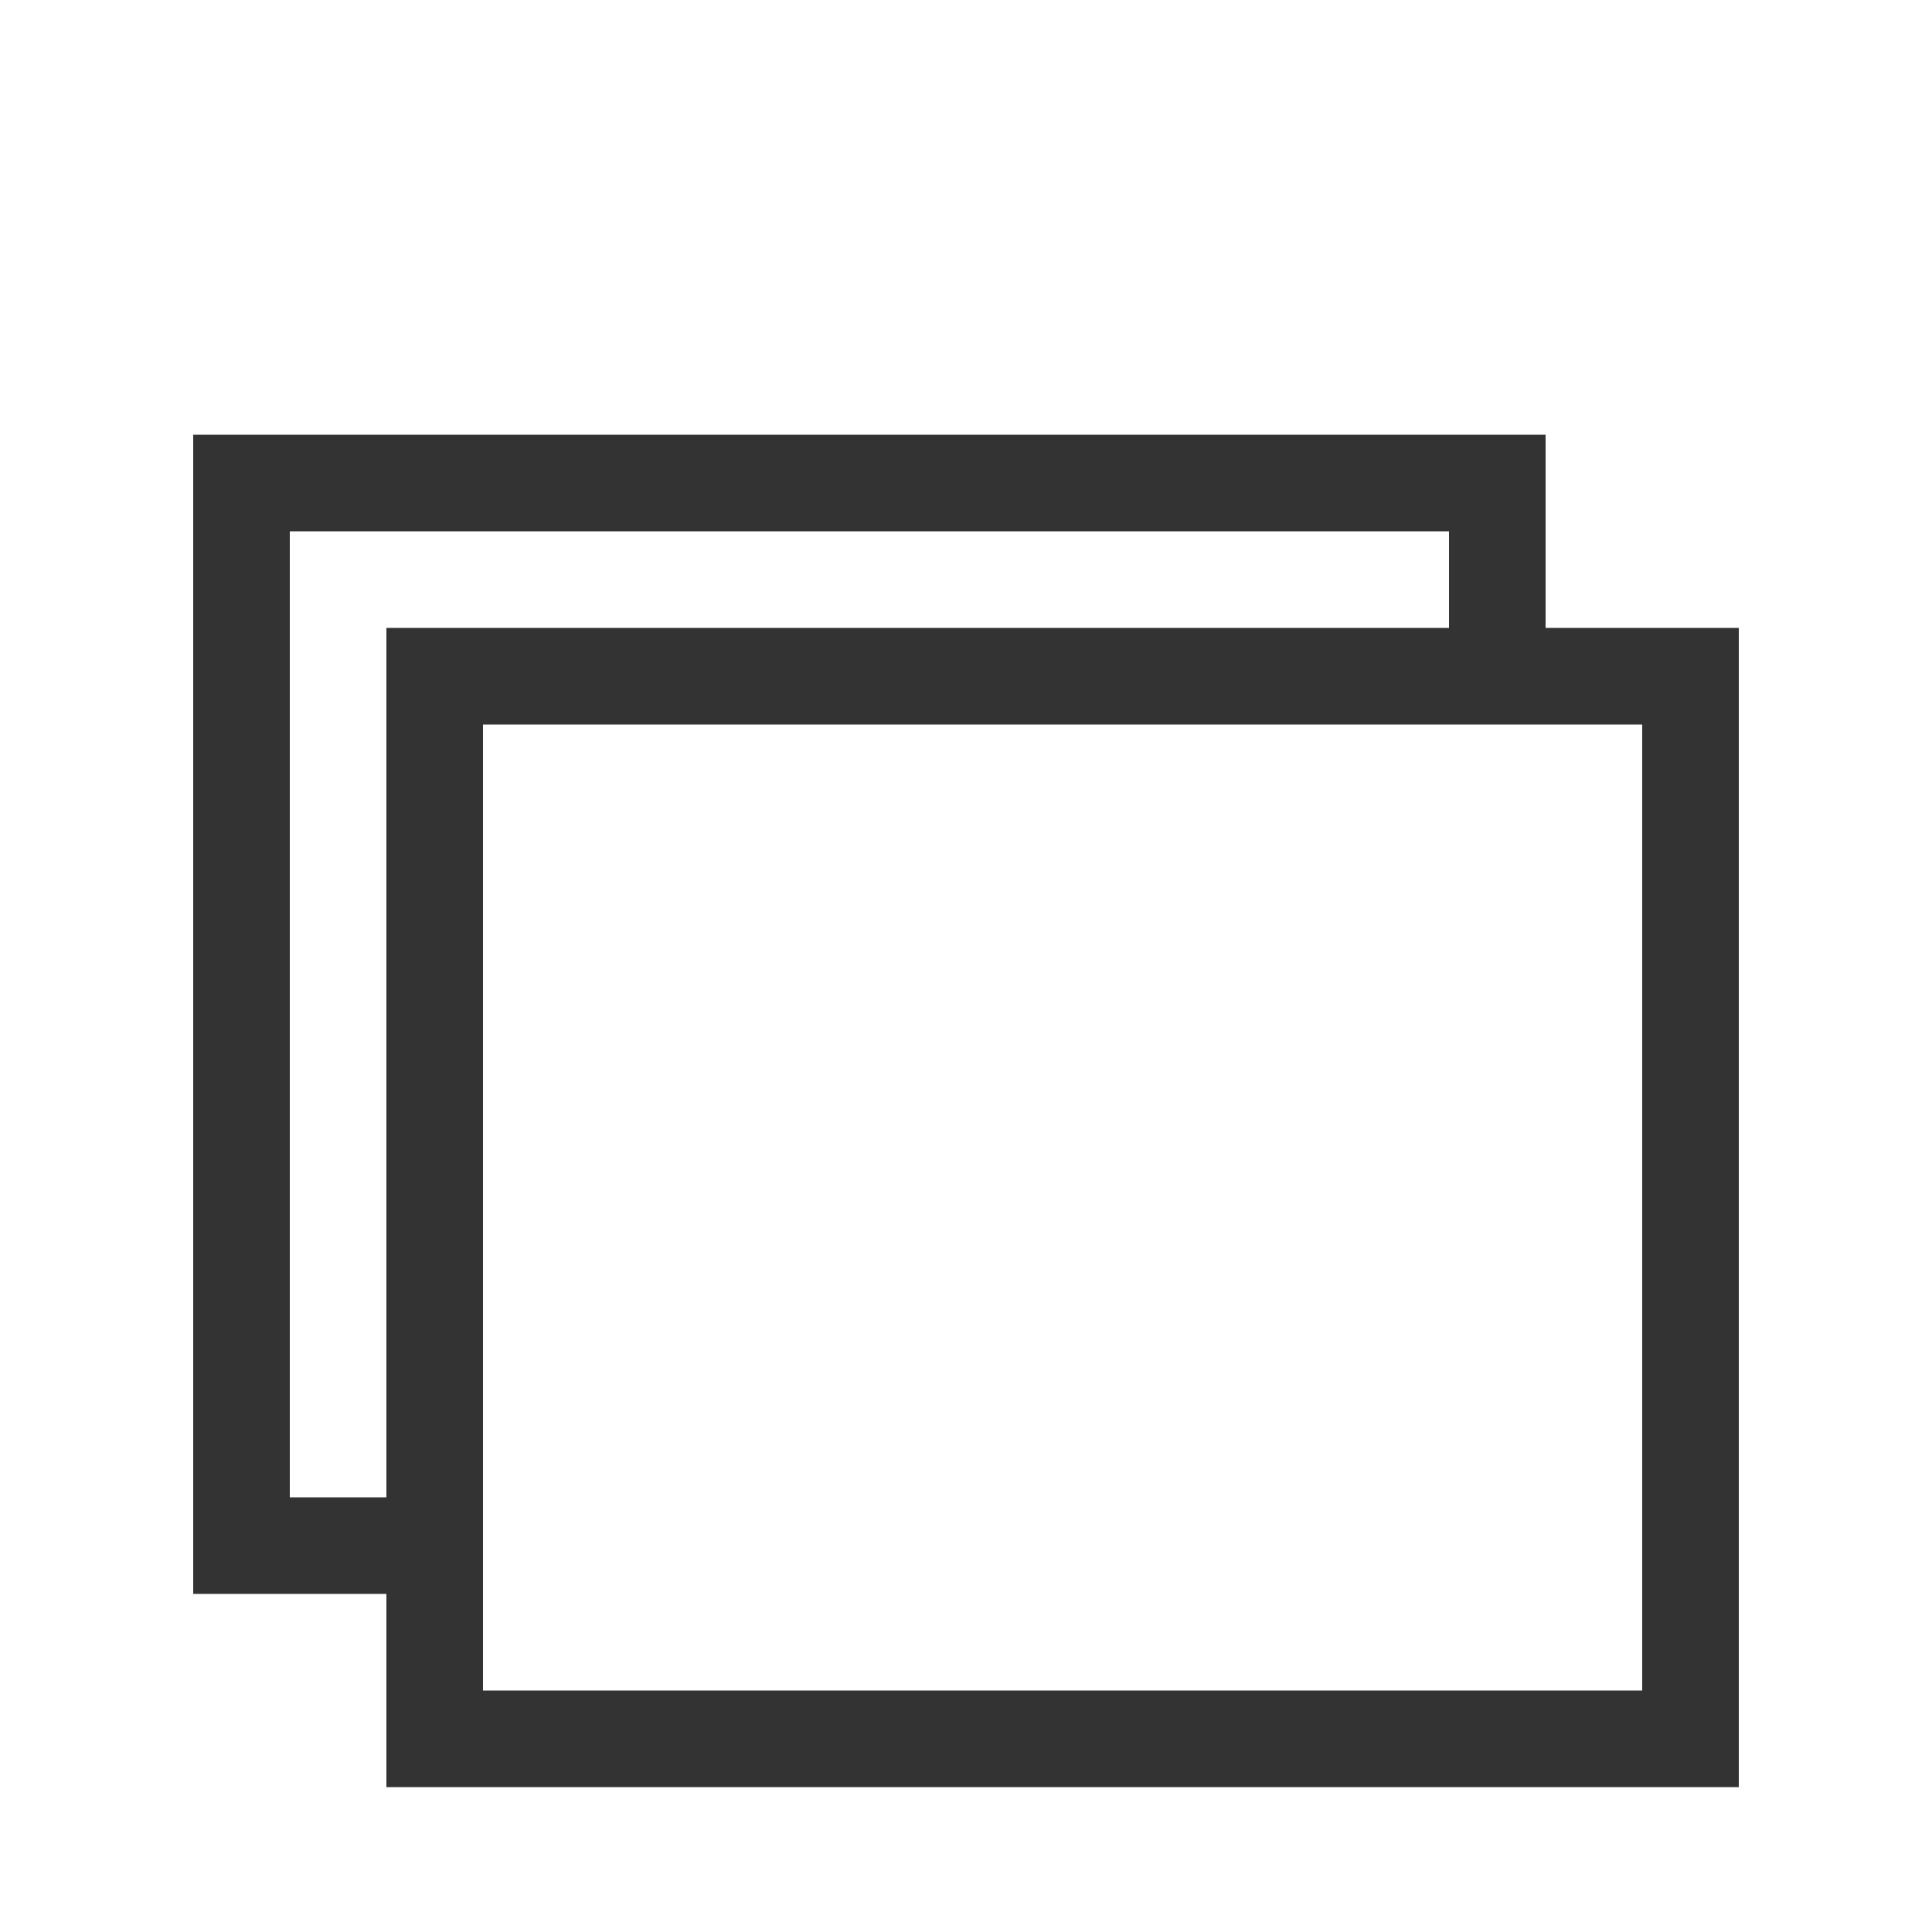 <svg xmlns="http://www.w3.org/2000/svg" width="20" height="20" viewBox="0 0 20 20">
  <g id="icon-bullet-link" transform="translate(20) rotate(90)">
    <rect id="長方形_32724" data-name="長方形 32724" width="20" height="20" fill="none"/>
    <g id="グループ_60502" data-name="グループ 60502" transform="translate(4.5 18) rotate(-90)">
      <g id="グループ_60507" data-name="グループ 60507">
        <rect id="長方形_33155" data-name="長方形 33155" width="13" height="11" transform="translate(2.5 2.5)" fill="none" stroke="#333" stroke-width="1"/>
        <path id="パス_102642" data-name="パス 102642" d="M2.5,11.5H.5V.5h13v2" fill="none" stroke="#333" stroke-width="1"/>
      </g>
    </g>
  </g>
</svg>
